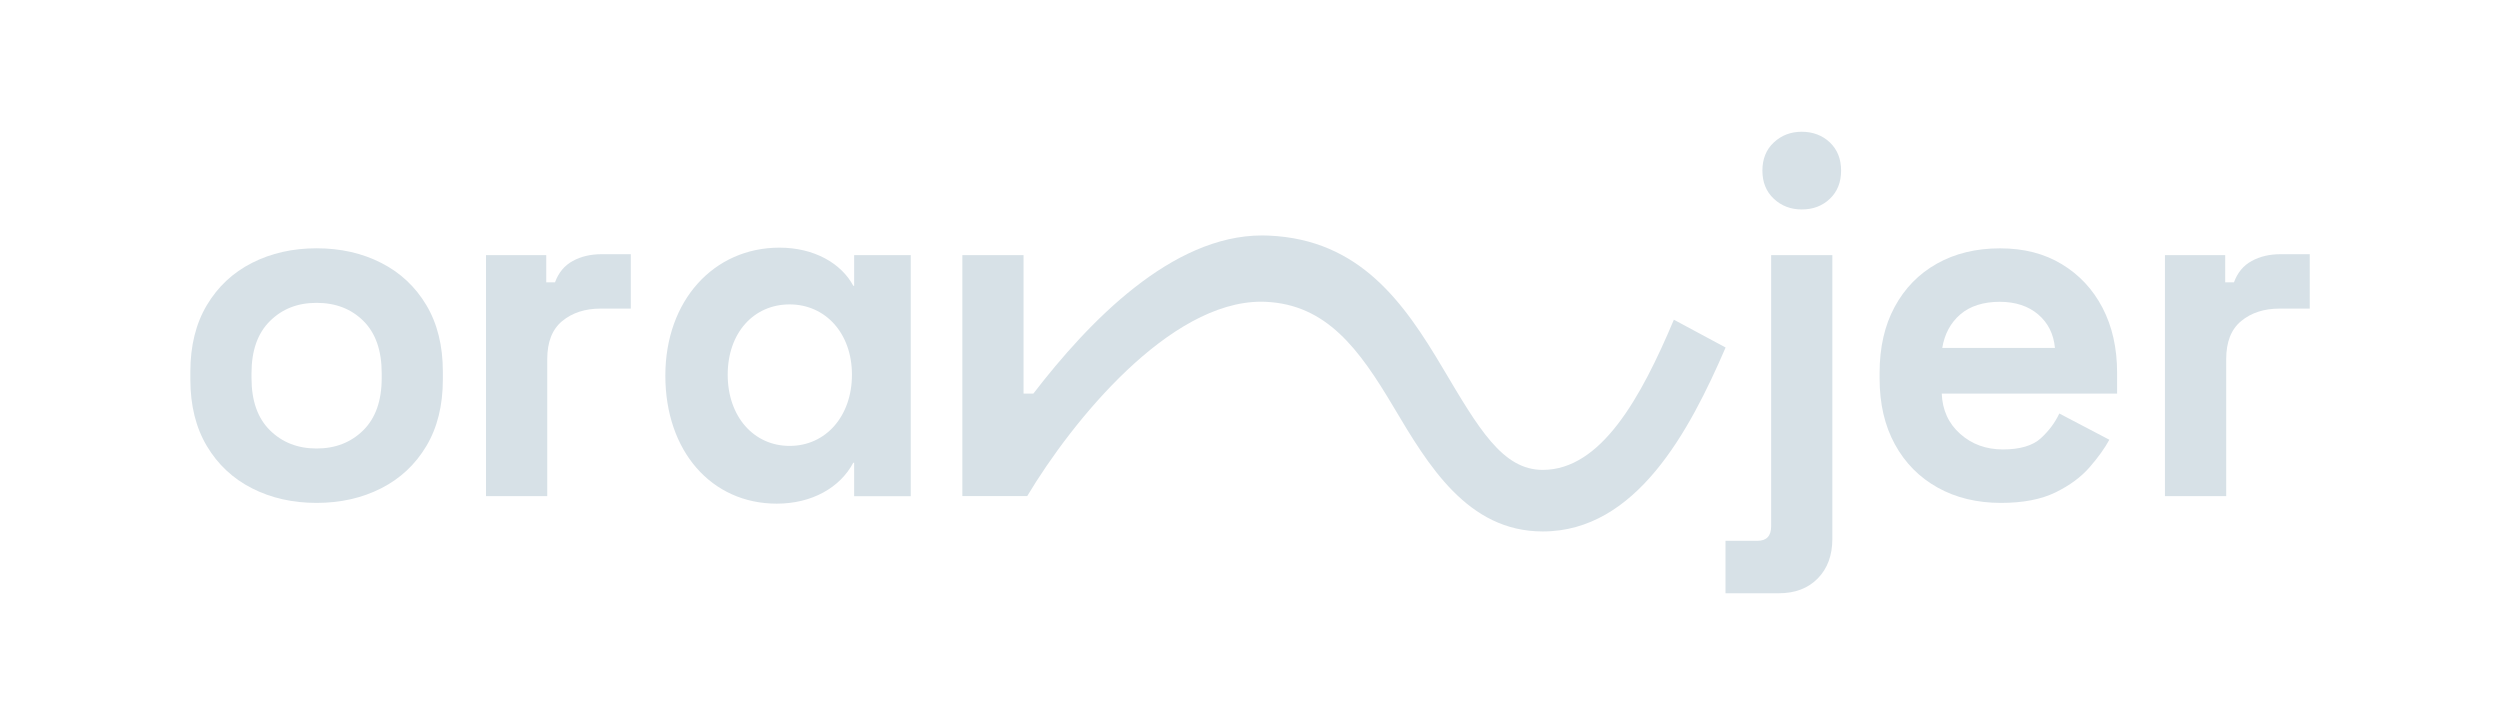 <?xml version="1.0" encoding="UTF-8"?>
<svg xmlns="http://www.w3.org/2000/svg" id="Layer_1" viewBox="0 0 500 145">
  <defs>
    <style>.cls-1{fill:#d7e1e7;}</style>
  </defs>
  <path class="cls-1" d="M63.32,100.58c-4.79,0-9.1-.97-12.92-2.92-3.82-1.94-6.83-4.76-9.03-8.45-2.2-3.69-3.3-8.13-3.3-13.31v-1.56c0-5.18,1.1-9.62,3.3-13.31,2.2-3.69,5.21-6.51,9.03-8.45,3.82-1.94,8.13-2.92,12.92-2.92s9.1,.97,12.92,2.92c3.82,1.94,6.83,4.76,9.03,8.45,2.2,3.69,3.3,8.13,3.3,13.31v1.56c0,5.18-1.1,9.62-3.3,13.31-2.2,3.69-5.21,6.51-9.03,8.45-3.82,1.94-8.13,2.92-12.92,2.92Zm0-10.88c3.76,0,6.87-1.21,9.33-3.64,2.46-2.43,3.69-5.91,3.69-10.44v-.97c0-4.53-1.21-8.02-3.64-10.44-2.43-2.43-5.56-3.64-9.38-3.64s-6.87,1.21-9.33,3.64c-2.46,2.43-3.69,5.91-3.69,10.44v.97c0,4.53,1.23,8.02,3.69,10.44,2.46,2.43,5.57,3.64,9.33,3.64Z"></path>
  <path class="cls-1" d="M97.2,99.22V51.03h12.05v5.44h1.75c.71-1.94,1.89-3.37,3.55-4.27,1.65-.91,3.58-1.36,5.78-1.36h5.83v10.88h-6.02c-3.11,0-5.67,.83-7.68,2.48-2.01,1.65-3.01,4.19-3.01,7.63v27.4h-12.24Z"></path>
  <path class="cls-1" d="M432.99,99.22V51.03h12.05v5.44h1.75c.71-1.94,1.89-3.37,3.55-4.27,1.65-.91,3.58-1.36,5.78-1.36h5.83v10.88h-6.02c-3.11,0-5.67,.83-7.68,2.48-2.01,1.65-3.01,4.19-3.01,7.63v27.4h-12.24Z"></path>
  <path class="cls-1" d="M400.21,100.58c-4.79,0-9.02-1.02-12.68-3.06-3.66-2.04-6.51-4.92-8.55-8.65-2.04-3.72-3.06-8.11-3.06-13.16v-1.17c0-5.05,1-9.44,3.01-13.16,2.01-3.72,4.82-6.61,8.45-8.65,3.63-2.04,7.84-3.06,12.63-3.06s8.84,1.05,12.34,3.16c3.5,2.11,6.22,5.02,8.16,8.74,1.94,3.73,2.91,8.05,2.91,12.97v4.18h-35.07c.13,3.3,1.36,5.99,3.69,8.06,2.33,2.07,5.18,3.11,8.55,3.11s5.96-.75,7.58-2.24c1.62-1.49,2.85-3.14,3.69-4.95l10.01,5.25c-.91,1.68-2.22,3.51-3.94,5.49s-4,3.66-6.85,5.05c-2.85,1.39-6.48,2.09-10.88,2.09Zm-11.76-30.99h22.54c-.26-2.78-1.38-5.02-3.35-6.7-1.98-1.68-4.55-2.53-7.72-2.53s-5.93,.84-7.87,2.53c-1.94,1.68-3.14,3.92-3.6,6.7Z"></path>
  <path class="cls-1" d="M345.1,118.65v-10.49h6.41c1.81,0,2.72-.97,2.72-2.92V51.03h12.24v56.74c0,3.3-.97,5.94-2.92,7.92-1.94,1.98-4.53,2.96-7.77,2.96h-10.69Zm15.25-76.76c-2.2,0-4.07-.71-5.59-2.14-1.52-1.42-2.28-3.3-2.28-5.63s.76-4.21,2.28-5.63c1.52-1.42,3.38-2.14,5.59-2.14s4.14,.72,5.63,2.14c1.49,1.43,2.24,3.3,2.24,5.63s-.75,4.21-2.24,5.63c-1.49,1.43-3.37,2.14-5.63,2.14Z"></path>
  <path class="cls-1" d="M334.77,63.95c-6.58,15.6-14.55,30.03-26.23,30.03-8.04,0-12.81-8.27-19.98-20.35-7.74-13.02-16.51-25.72-34.82-26.51-.44-.02-.88-.03-1.32-.03-18.09,0-34.68,17.24-45.75,31.63h-1.96v-27.69h-12.24v48.19h12.97c9.08-15.15,28.41-38.88,46.8-38.88,.28,0,.56,0,.84,.02,12.22,.53,18.72,9.41,25.61,21,6.94,11.68,14.81,24.93,29.86,24.93,18.68,0,29.33-20.03,36.57-36.79l-10.33-5.55Z"></path>
  <path class="cls-1" d="M170.83,51.02v6.14h-.17c-2.39-4.47-7.79-7.63-14.77-7.63-13.09,0-22.82,10.52-22.82,25.6s9.2,25.6,22.29,25.6c6.98,0,12.64-3.17,15.3-8.19h.17v6.7h11.32V51.02h-11.32Zm-12.91,38.16c-7.16,0-12.38-5.86-12.38-14.24s5.21-14.06,12.38-14.06,12.47,5.77,12.47,14.06-5.22,14.24-12.47,14.24Z"></path>
</svg>
